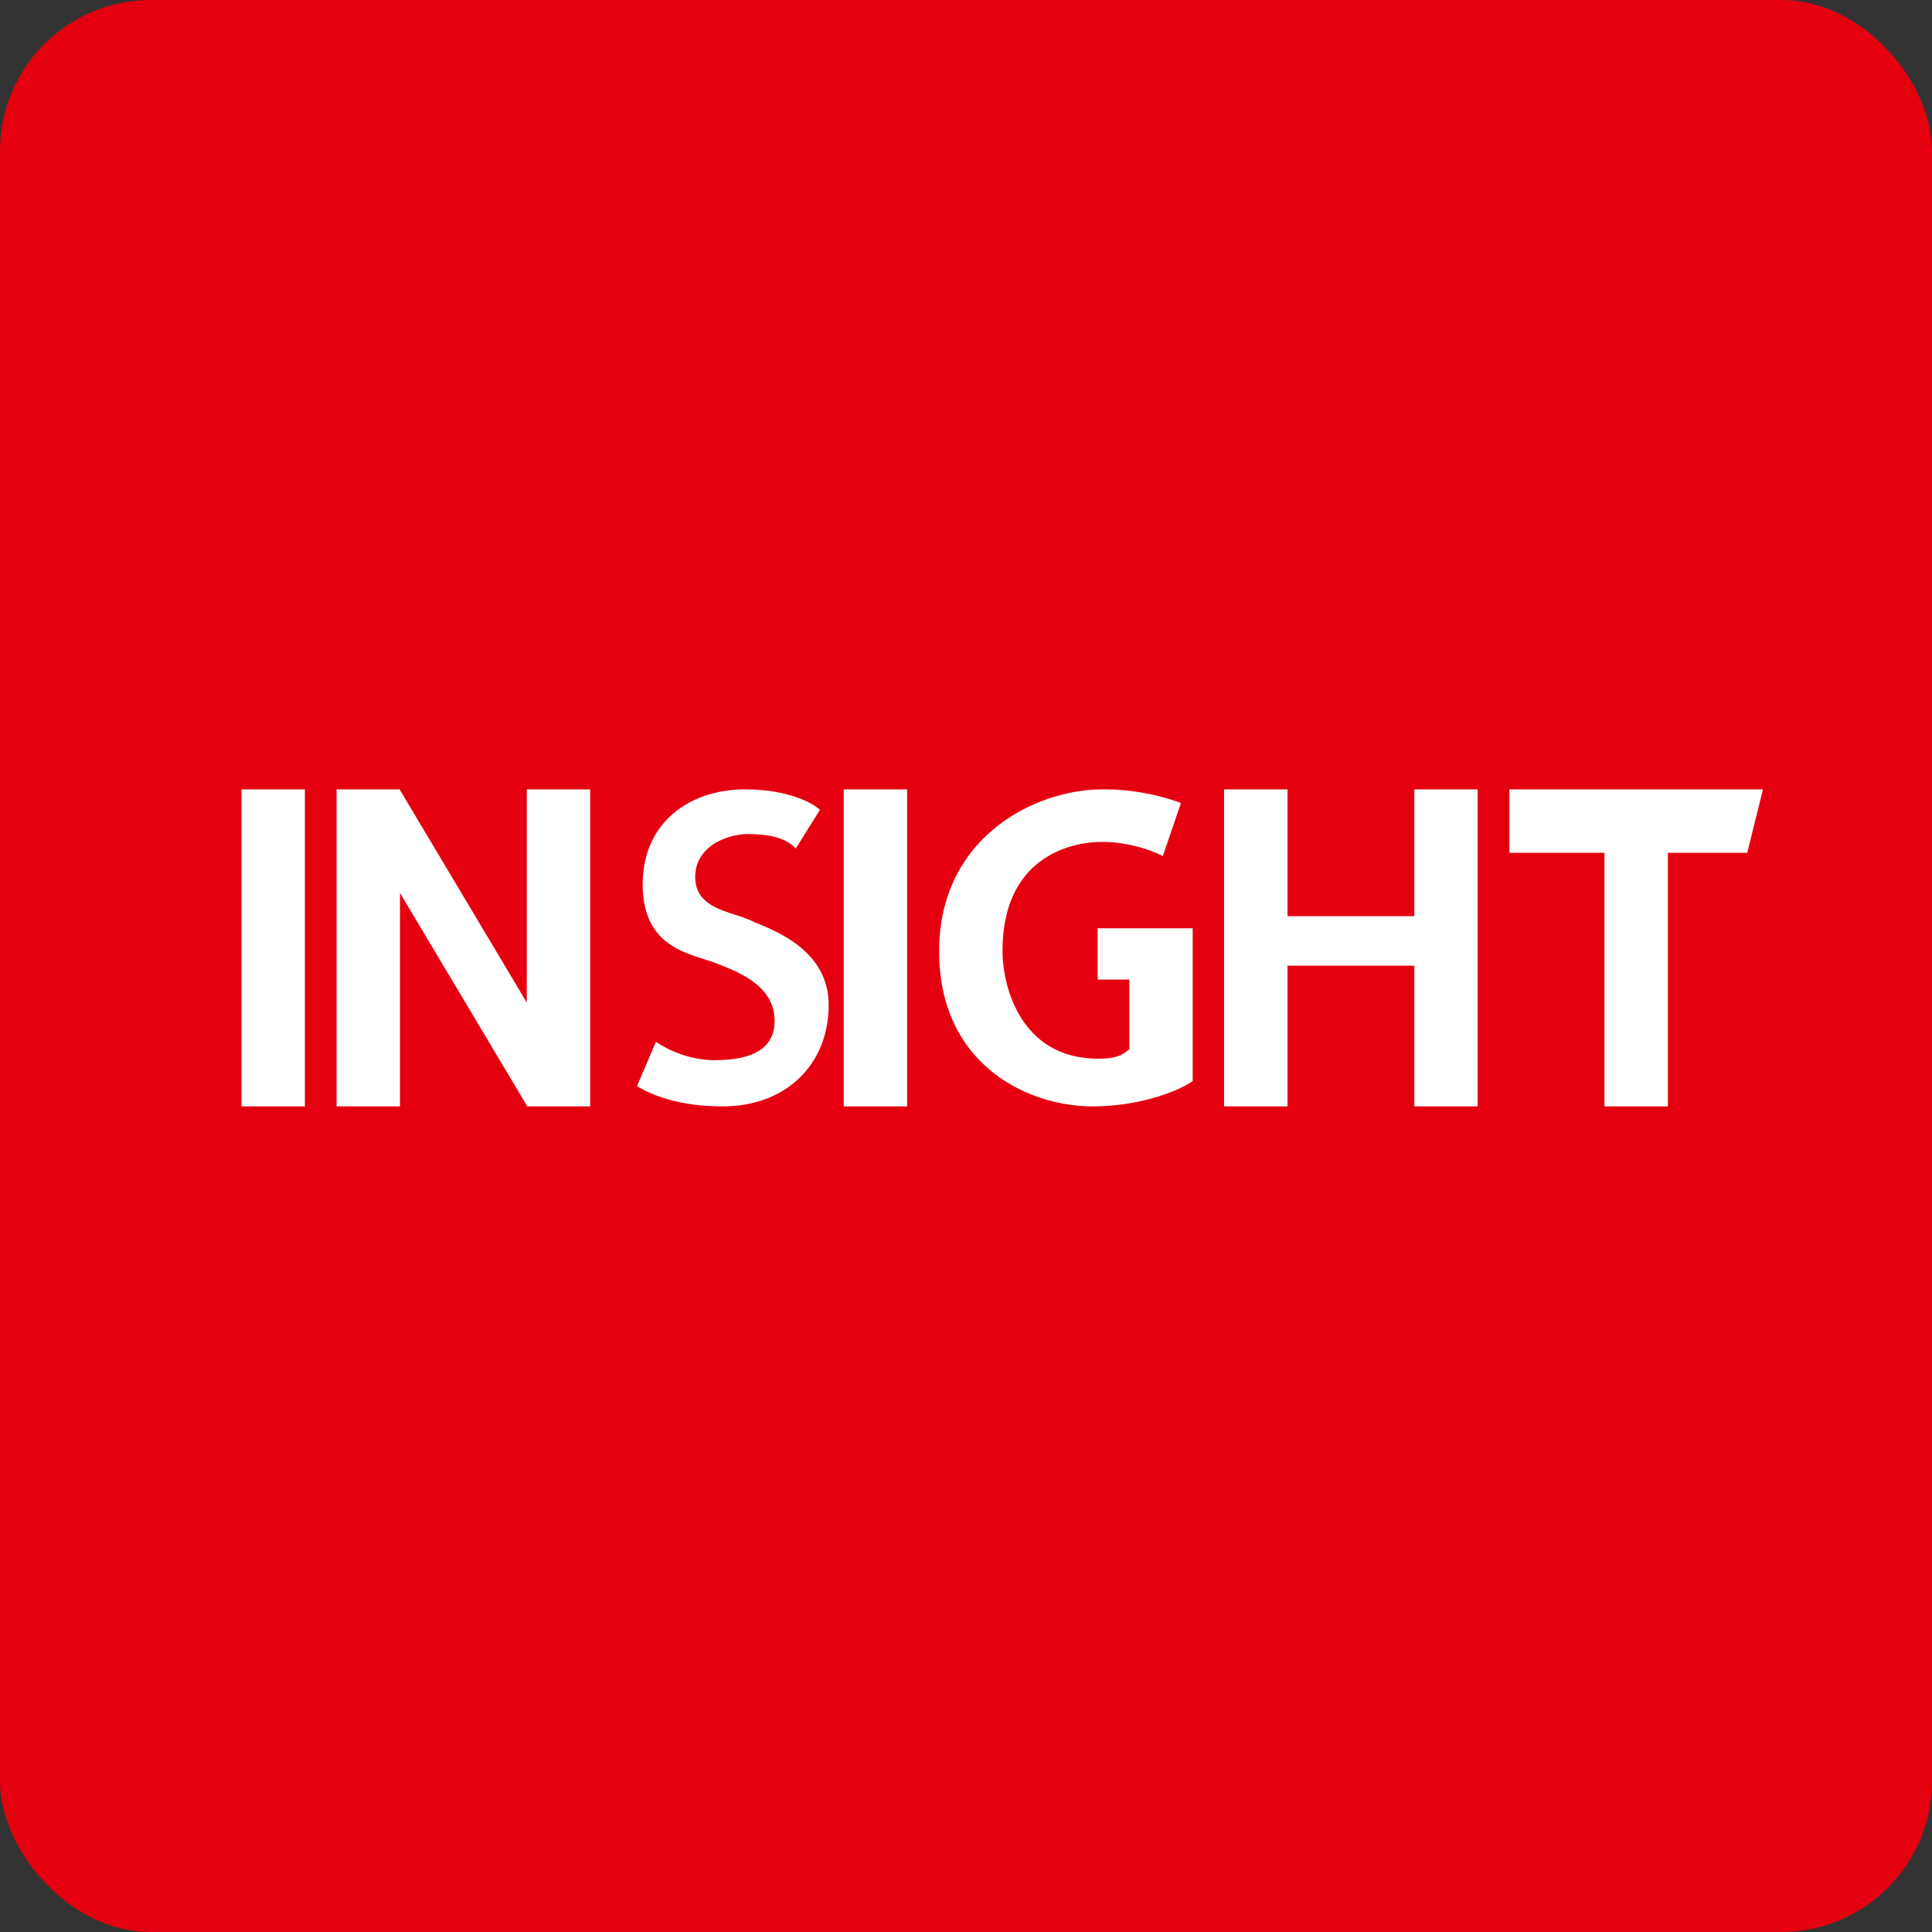 <!-- by FastBull --><svg xmlns="http://www.w3.org/2000/svg" width="64" height="64" viewBox="0 0 64 64"><rect x="0" y="0" width="64" height="64" fill="#333333" stroke="none"/><rect x="0" y="0" width="64" height="64" rx="5" ry="5" fill="#e50010" /><path fill="#e50010" d="M 2.75,2 L 61.55,2 L 61.55,60.80 L 2.75,60.80 L 2.75,2" /><path d="M 21.73,34.51 L 21.10,35.98 C 21.39,36.15 22.26,36.65 23.94,36.65 C 26.04,36.65 27.45,35.26 27.45,33.29 C 27.45,31.55 25.81,30.88 25.02,30.56 A 4.63,4.63 0 0,0 24.34,30.30 C 23.73,30.10 23.03,29.87 23.03,29.05 C 23.03,28.02 24.11,27.63 24.78,27.63 C 25.44,27.63 26.02,27.74 26.36,28.11 L 27.16,26.83 C 26.93,26.60 26.11,26.15 24.67,26.15 C 22.89,26.15 21.29,27.21 21.29,29.30 C 21.29,31.13 22.48,31.51 23.31,31.77 L 23.62,31.87 L 23.67,31.89 C 24.45,32.19 25.66,32.64 25.66,33.82 C 25.66,34.99 24.45,35.12 23.62,35.12 A 3.57,3.57 0 0,1 21.73,34.51 L 21.73,34.51 M 8,26.15 L 10.10,26.15 L 10.10,36.65 L 8,36.65 L 8,26.15 M 40.55,26.15 L 42.65,26.15 L 42.65,30.35 L 46.85,30.35 L 46.85,26.15 L 48.95,26.15 L 48.95,36.65 L 46.85,36.65 L 46.85,31.99 L 42.65,31.99 L 42.65,36.65 L 40.55,36.65 L 40.55,26.15 M 30.05,26.15 L 27.95,26.15 L 27.95,36.65 L 30.05,36.65 L 30.05,26.15 M 13.25,26.15 L 13.25,26.15 L 13.25,26.17 L 17.45,33.21 L 17.45,26.15 L 19.55,26.15 L 19.55,36.65 L 17.45,36.65 L 17.45,36.62 L 13.25,29.58 L 13.25,36.65 L 11.15,36.65 L 11.15,26.15 L 13.24,26.15 L 13.25,26.15 M 38.52,28.36 L 39.12,26.60 A 7.43,7.43 0 0,0 36.51,26.15 C 34.30,26.15 31.11,27.73 31.11,31.51 C 31.11,35.29 34.08,36.65 36.18,36.65 C 37.86,36.65 39.13,36.09 39.51,35.81 L 39.51,30.75 L 36.36,30.75 L 36.36,32.45 L 37.41,32.45 L 37.41,34.76 L 37.33,34.82 C 37.19,34.93 37,35.07 36.38,35.07 C 33.82,35.07 33.21,32.69 33.21,31.50 C 33.21,28.49 35.34,27.89 36.51,27.89 C 37.45,27.89 38.24,28.21 38.52,28.36 L 38.52,28.36 M 50,26.15 L 58.40,26.15 L 57.88,28.25 L 55.25,28.25 L 55.25,36.65 L 53.15,36.65 L 53.15,28.25 L 50,28.25 L 50,26.15" fill="#ffffff" /></svg>